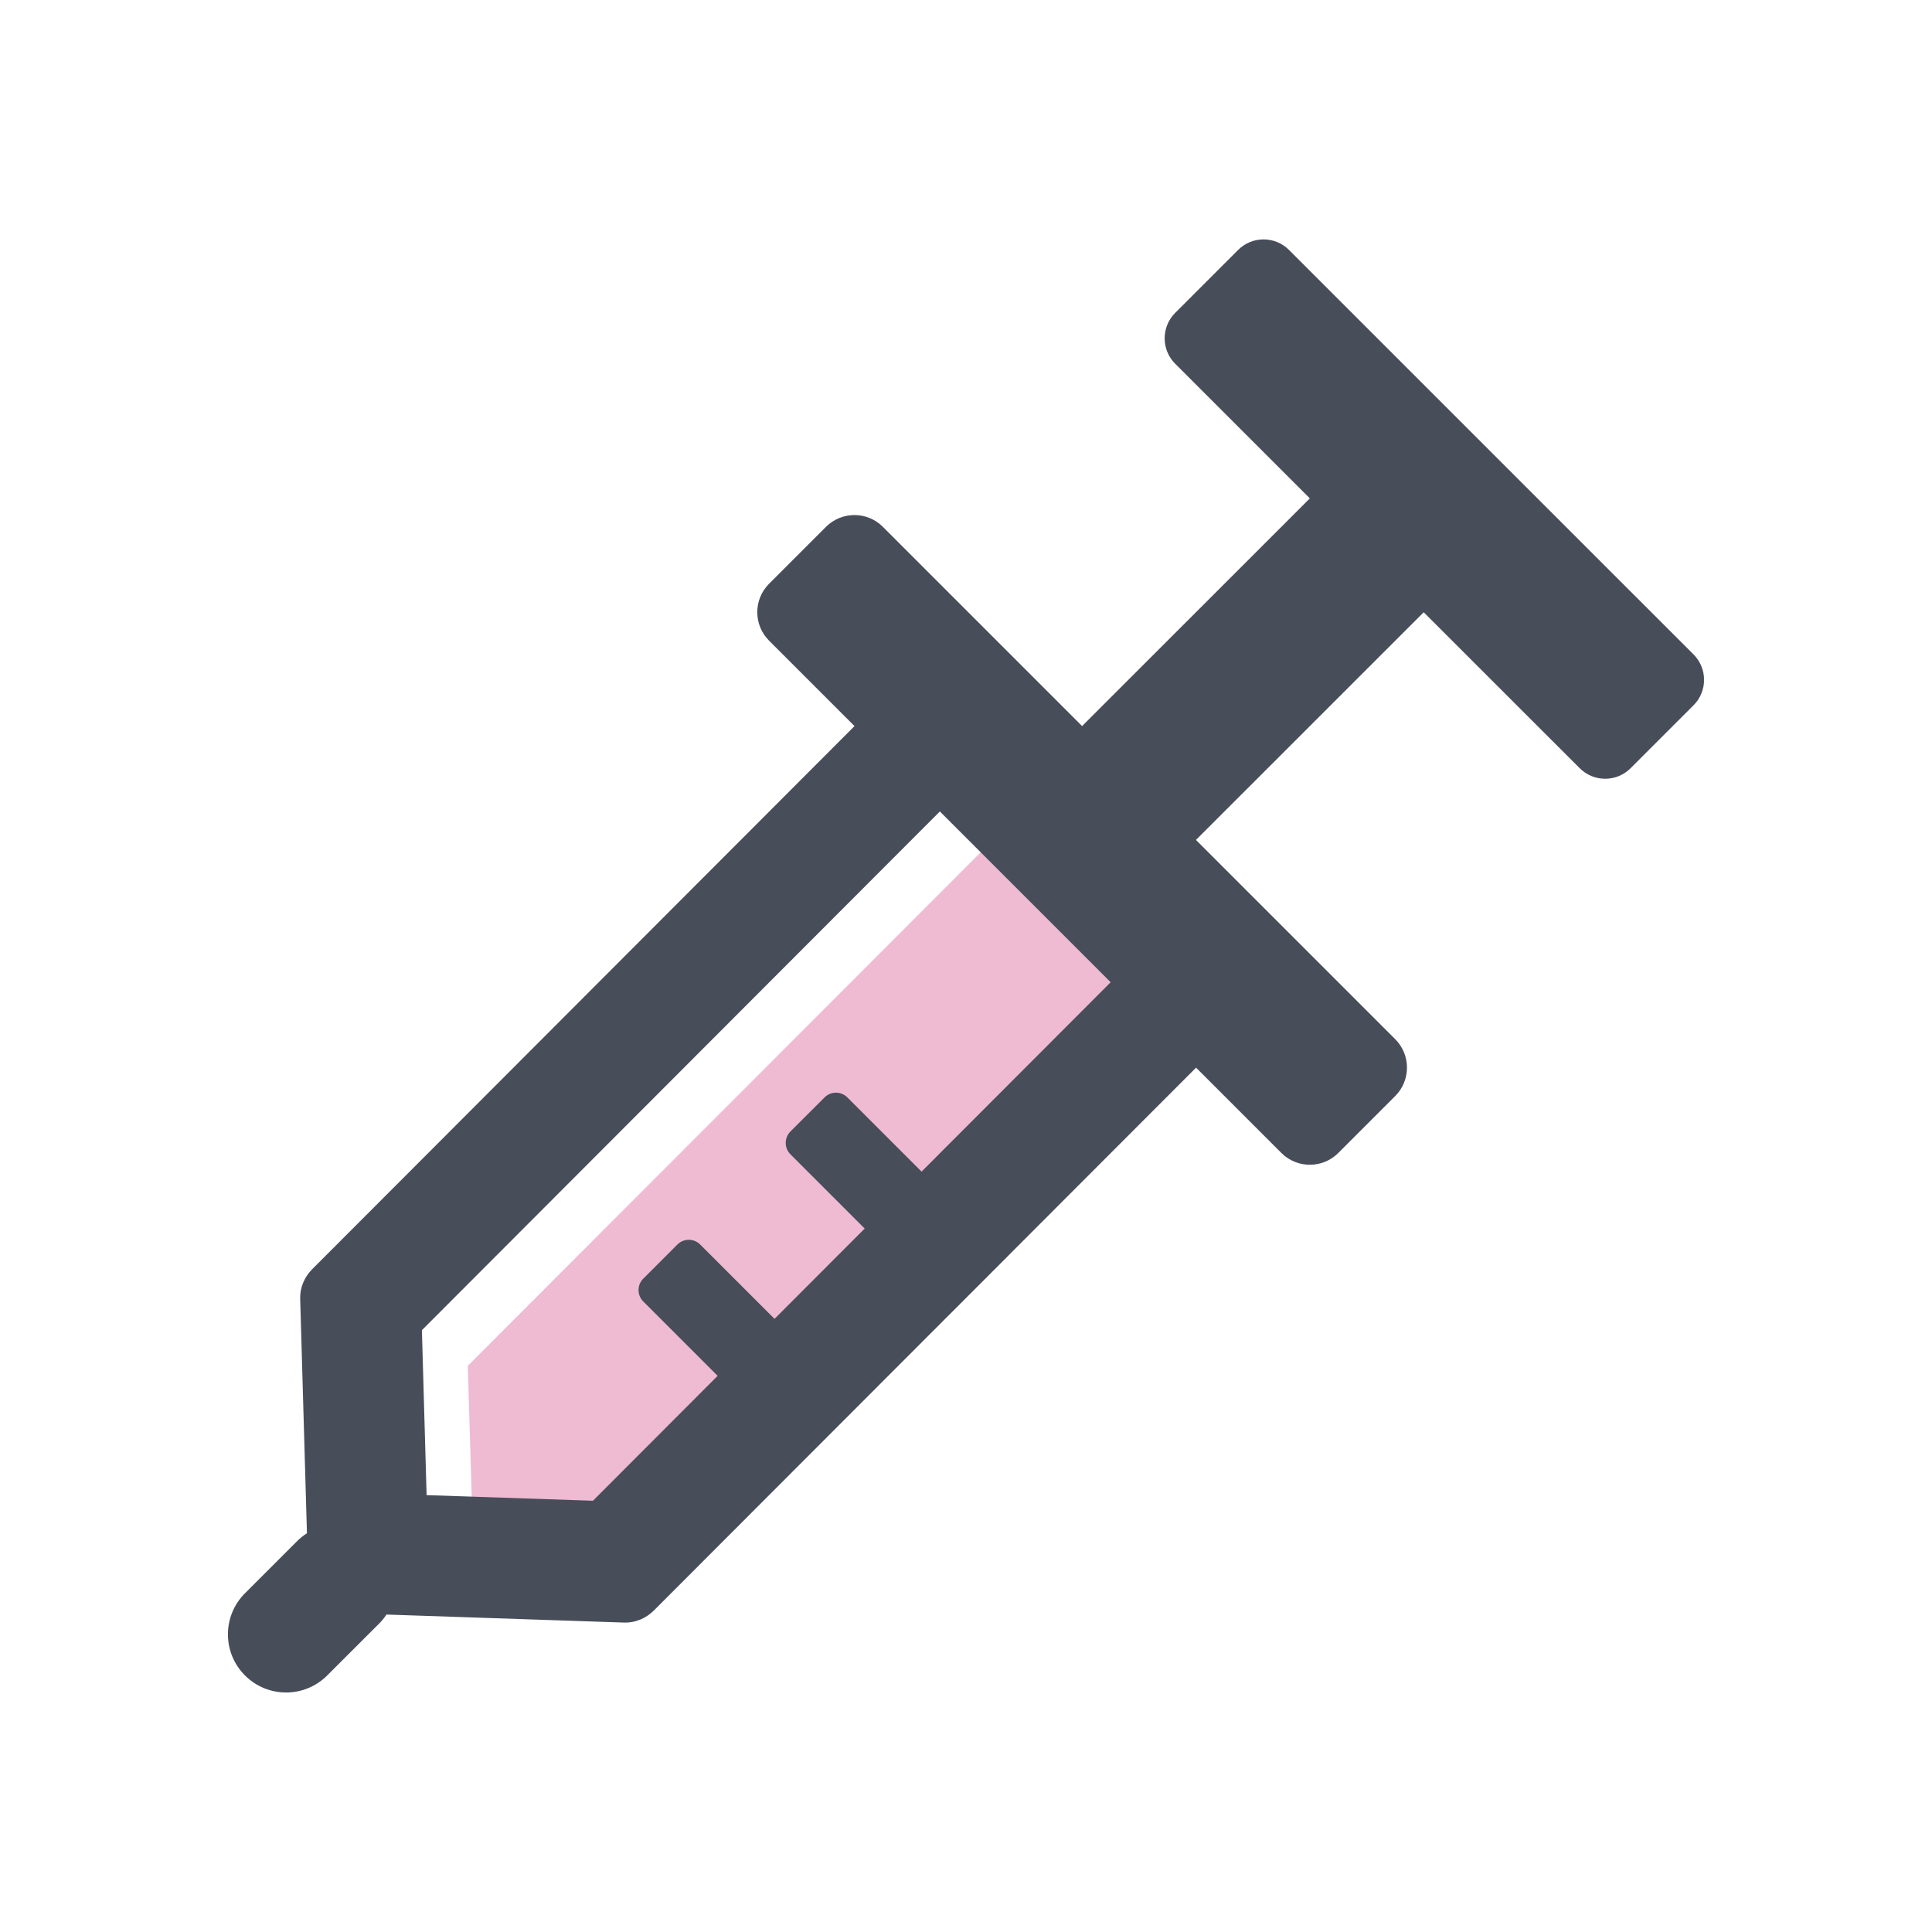 <svg width="32" height="32" viewBox="0 0 32 32" fill="none" xmlns="http://www.w3.org/2000/svg">
<g clip-path="url(#clip0_493_12228)">
<path d="M19.378 16.638L14.98 21.044L10.582 25.447L7.826 25.355V25.218L7.748 22.622L16.548 13.812L19.378 16.638Z" fill="#EEBBD3"/>
<path fill-rule="evenodd" clip-rule="evenodd" d="M13.21 10.141L13.213 10.145C13.213 10.145 13.21 10.142 13.21 10.141ZM26.165 12.724C26.398 12.957 26.775 12.957 27.008 12.724L28.05 11.682C28.283 11.449 28.283 11.072 28.05 10.839L21.35 4.14C21.117 3.907 20.74 3.907 20.507 4.14L19.465 5.182C19.232 5.415 19.232 5.792 19.465 6.025L21.695 8.255L17.923 12.026L14.623 8.726C14.363 8.466 13.941 8.466 13.681 8.726L12.738 9.669C12.478 9.929 12.478 10.351 12.738 10.611L21.224 19.097C21.484 19.357 21.906 19.357 22.166 19.097L23.109 18.154C23.369 17.894 23.369 17.472 23.109 17.212L19.809 13.912L23.581 10.141L26.165 12.724Z" fill="#474D59"/>
<path d="M11.597 20.613L14.237 23.253L13.294 24.196L10.654 21.556C10.55 21.452 10.55 21.283 10.654 21.179L11.22 20.613C11.324 20.509 11.493 20.509 11.597 20.613Z" fill="#474D59"/>
<path d="M14.034 18.176L16.674 20.816L15.732 21.759L13.092 19.119C12.988 19.014 12.988 18.846 13.092 18.741L13.658 18.176C13.762 18.072 13.93 18.072 14.034 18.176Z" fill="#474D59"/>
<path fill-rule="evenodd" clip-rule="evenodd" d="M15.788 13.219L6.988 22.032L7.062 24.627L7.066 24.764L9.821 24.857L14.218 20.453L18.617 16.048L15.789 13.22L15.788 13.219ZM5.084 25.397L4.972 21.508C4.967 21.33 5.04 21.152 5.173 21.02L15.333 10.845C15.584 10.594 15.974 10.576 16.203 10.805L21.03 15.633C21.259 15.861 21.242 16.251 20.991 16.502L10.831 26.674C10.698 26.807 10.518 26.881 10.339 26.875L6.401 26.742C6.367 26.795 6.326 26.844 6.28 26.891L5.419 27.751C5.043 28.127 4.434 28.127 4.058 27.751C3.681 27.375 3.681 26.765 4.058 26.389L4.918 25.529C4.969 25.477 5.025 25.433 5.084 25.396V25.397Z" fill="#474D59"/>
</g>
<defs>
<clipPath id="clip0_493_12228">
<rect width="24.448" height="24.068" fill="white" transform="translate(3.775 3.965)"/>
</clipPath>
</defs>
</svg>
